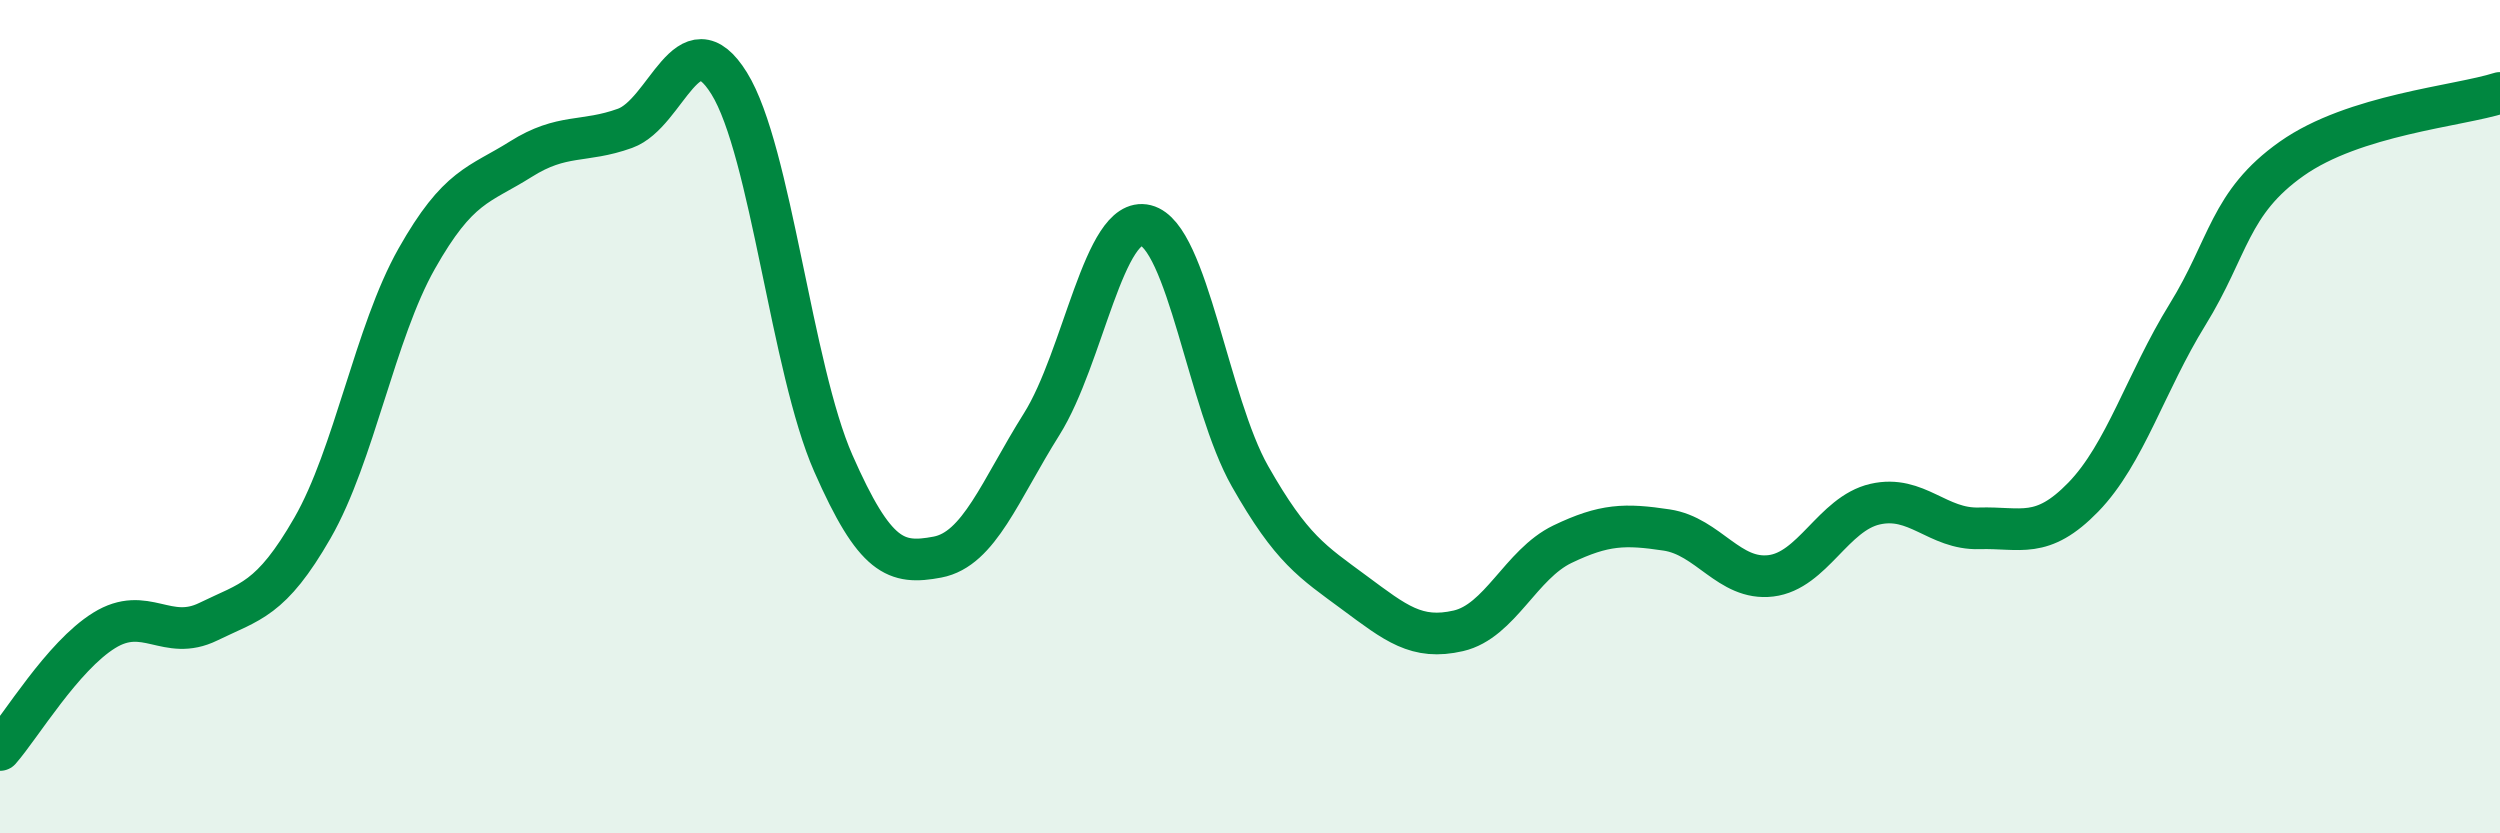 
    <svg width="60" height="20" viewBox="0 0 60 20" xmlns="http://www.w3.org/2000/svg">
      <path
        d="M 0,18 C 0.5,17.43 1.5,15.75 2.5,15.13 C 3.5,14.51 4,15.41 5,14.92 C 6,14.43 6.5,14.41 7.5,12.67 C 8.5,10.93 9,7.98 10,6.21 C 11,4.44 11.5,4.45 12.5,3.82 C 13.5,3.19 14,3.44 15,3.08 C 16,2.72 16.5,0.39 17.5,2 C 18.5,3.61 19,8.85 20,11.12 C 21,13.39 21.5,13.56 22.5,13.37 C 23.5,13.18 24,11.77 25,10.18 C 26,8.59 26.5,5.16 27.5,5.41 C 28.5,5.66 29,9.67 30,11.43 C 31,13.19 31.5,13.48 32.5,14.22 C 33.5,14.96 34,15.37 35,15.14 C 36,14.91 36.5,13.54 37.5,13.06 C 38.5,12.58 39,12.57 40,12.72 C 41,12.87 41.5,13.94 42.5,13.82 C 43.5,13.7 44,12.33 45,12.1 C 46,11.87 46.5,12.71 47.5,12.68 C 48.5,12.65 49,12.96 50,11.93 C 51,10.9 51.5,9.17 52.5,7.55 C 53.5,5.93 53.5,4.87 55,3.81 C 56.5,2.75 59,2.55 60,2.23L60 20L0 20Z"
        fill="#008740"
        opacity="0.1"
        stroke-linecap="round"
        stroke-linejoin="round"
      />
      <path
        d="M 0,18 C 0.5,17.43 1.5,15.75 2.5,15.13 C 3.5,14.51 4,15.41 5,14.92 C 6,14.43 6.5,14.41 7.5,12.67 C 8.5,10.93 9,7.98 10,6.21 C 11,4.44 11.5,4.45 12.5,3.82 C 13.5,3.19 14,3.44 15,3.08 C 16,2.72 16.5,0.39 17.5,2 C 18.5,3.61 19,8.85 20,11.12 C 21,13.39 21.5,13.56 22.5,13.37 C 23.5,13.18 24,11.77 25,10.18 C 26,8.59 26.5,5.16 27.5,5.41 C 28.5,5.66 29,9.67 30,11.43 C 31,13.19 31.5,13.48 32.5,14.22 C 33.5,14.96 34,15.37 35,15.14 C 36,14.91 36.5,13.54 37.5,13.06 C 38.5,12.58 39,12.57 40,12.72 C 41,12.87 41.5,13.94 42.5,13.82 C 43.5,13.7 44,12.33 45,12.1 C 46,11.87 46.5,12.71 47.5,12.68 C 48.5,12.65 49,12.96 50,11.93 C 51,10.9 51.5,9.17 52.5,7.55 C 53.5,5.93 53.5,4.87 55,3.81 C 56.5,2.75 59,2.55 60,2.23"
        stroke="#008740"
        stroke-width="1"
        fill="none"
        stroke-linecap="round"
        stroke-linejoin="round"
      />
    </svg>
  